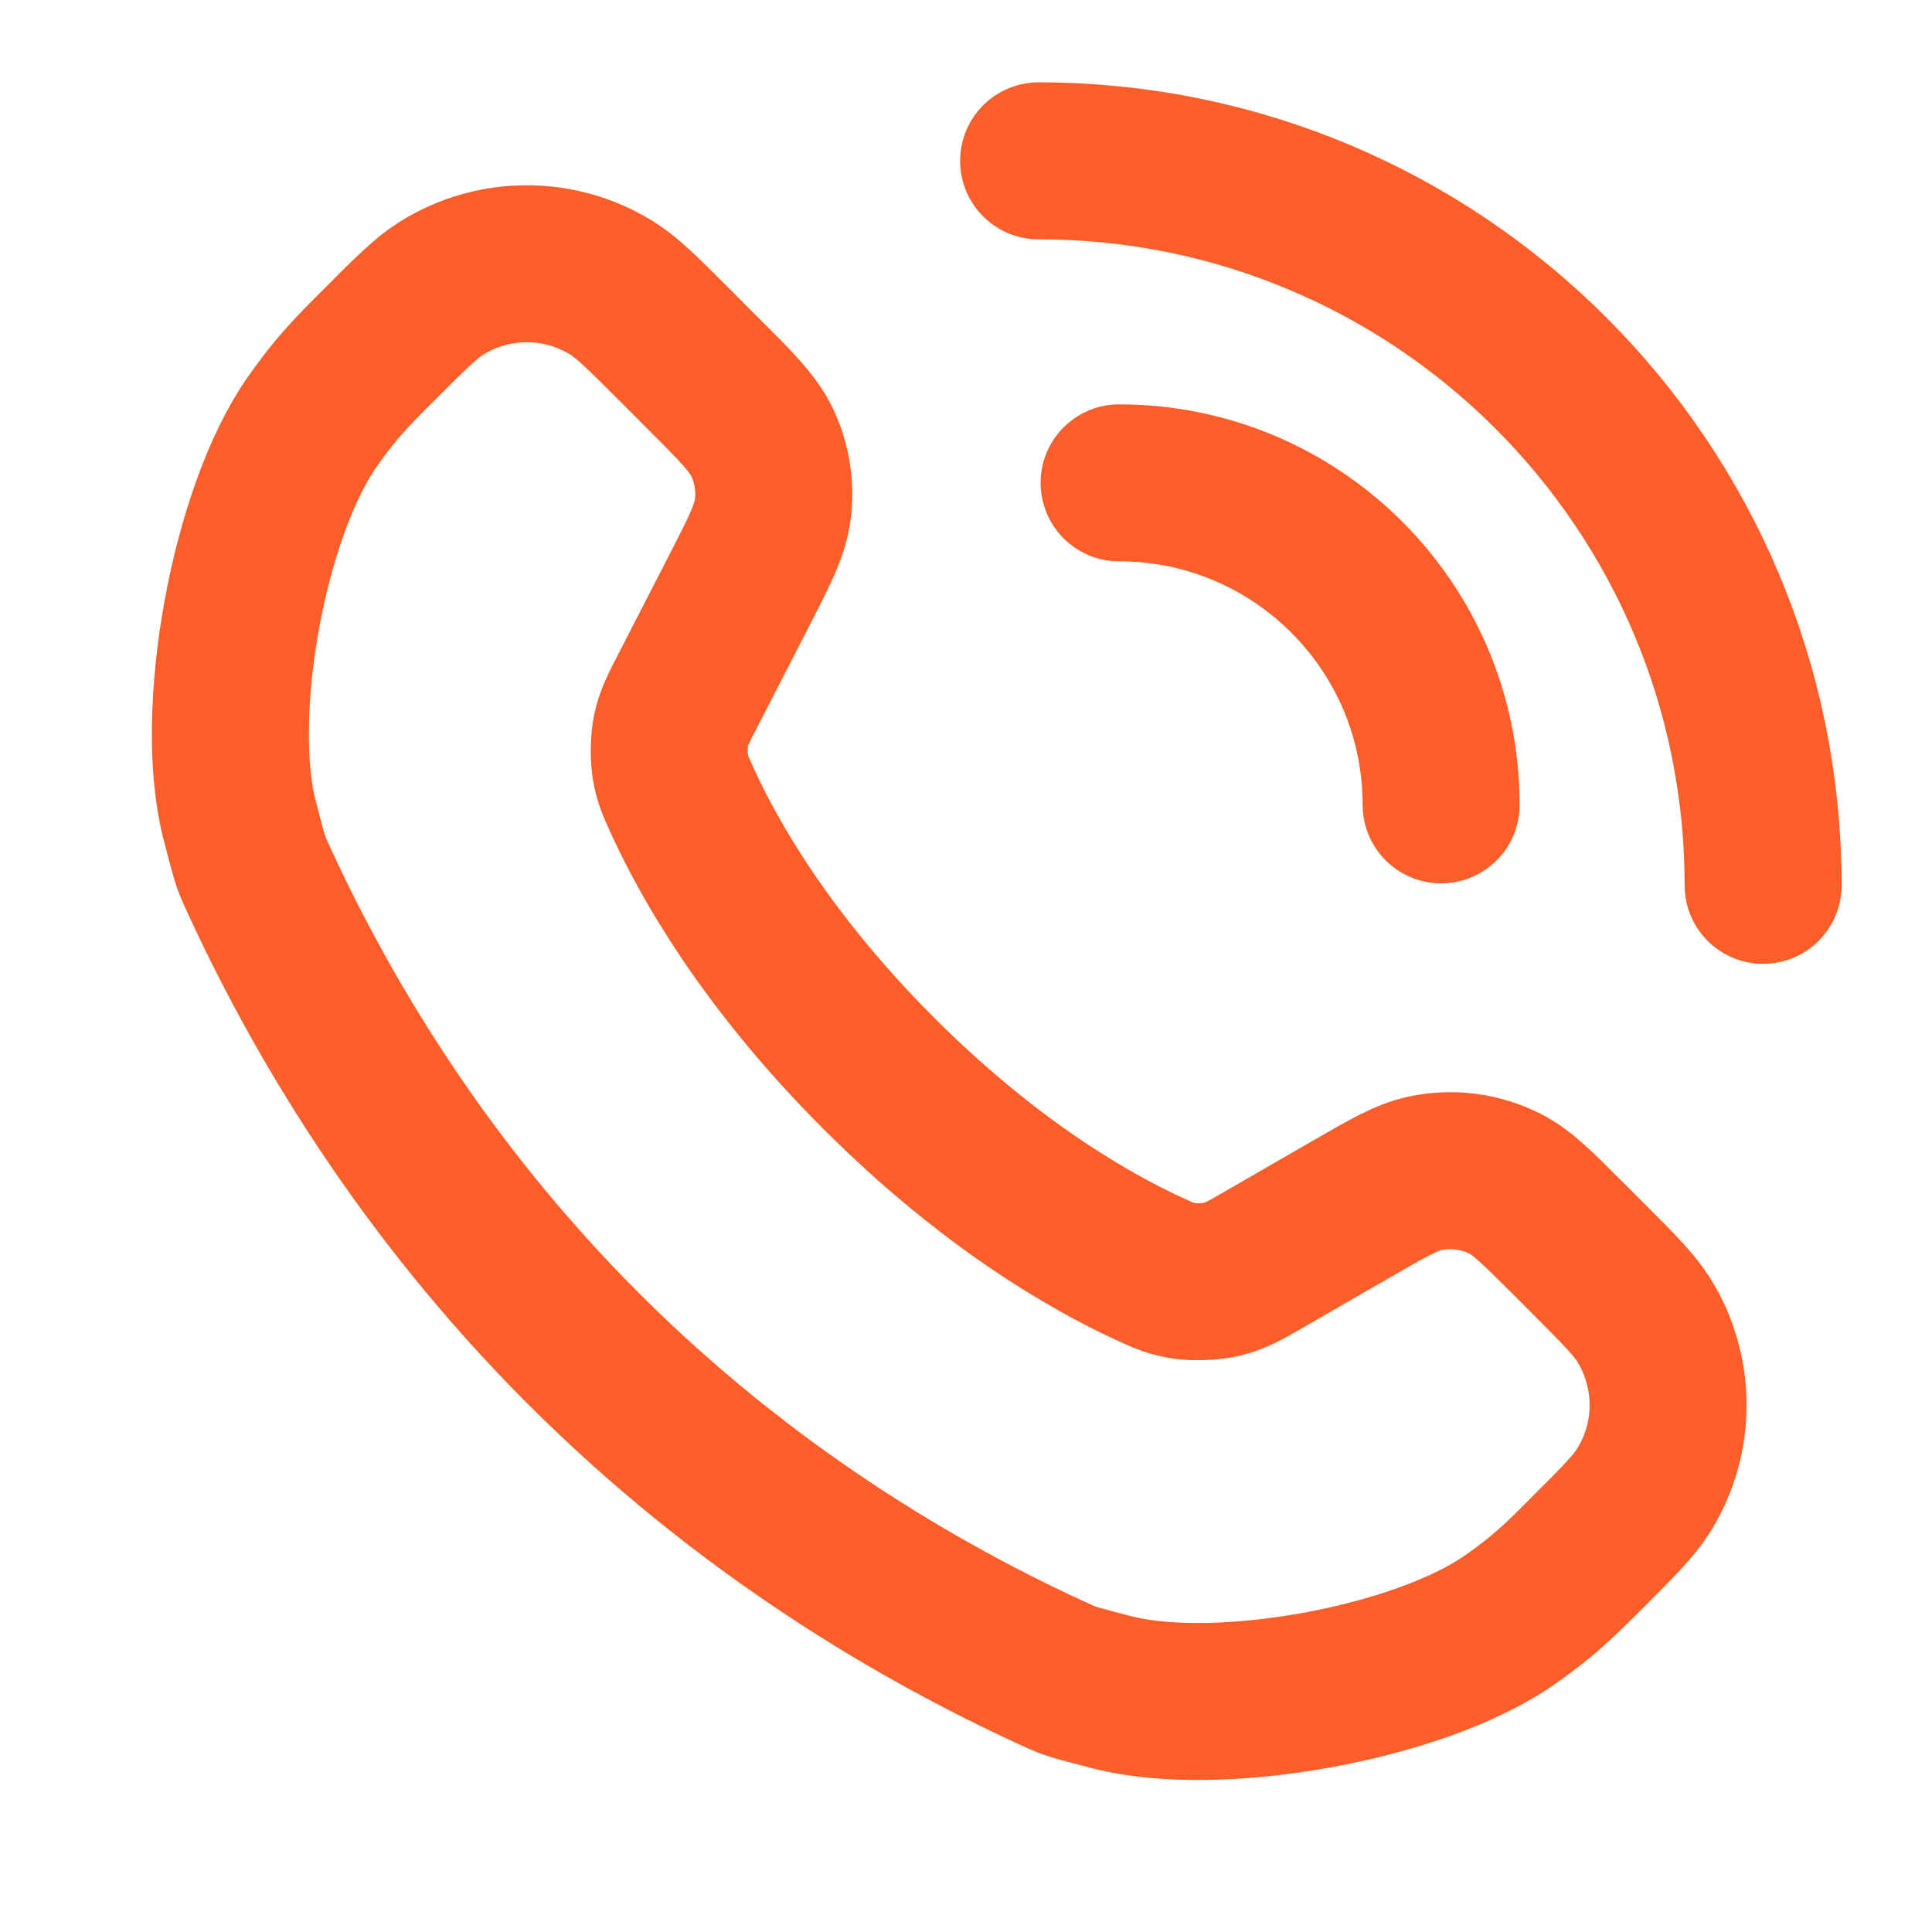 <svg width="24" height="24" viewBox="0 0 24 24" fill="none" xmlns="http://www.w3.org/2000/svg">
<path d="M12.902 1.998C17.872 1.998 21.902 6.027 21.902 10.998M13.902 5.998C16.111 5.998 17.902 7.789 17.902 9.998M7.247 16.752C9.251 18.756 11.408 20.033 13.177 20.833C13.265 20.873 13.31 20.893 13.813 21.022C15.139 21.363 17.637 20.908 18.757 20.121C19.183 19.822 19.366 19.639 19.732 19.273C20.107 18.897 20.295 18.709 20.415 18.518C20.824 17.868 20.824 17.041 20.415 16.39C20.295 16.2 20.107 16.012 19.732 15.636L19.464 15.368C19.095 15 18.911 14.815 18.702 14.708C18.393 14.55 18.04 14.503 17.701 14.576C17.471 14.626 17.245 14.756 16.794 15.016L15.693 15.651C15.461 15.785 15.345 15.852 15.177 15.892C15.055 15.921 14.845 15.931 14.722 15.913C14.55 15.888 14.458 15.846 14.274 15.761C13.527 15.417 12.288 14.705 10.916 13.333C9.514 11.931 8.801 10.667 8.466 9.926C8.388 9.755 8.35 9.669 8.325 9.508C8.307 9.392 8.312 9.194 8.335 9.079C8.369 8.919 8.426 8.808 8.54 8.586L9.168 7.364C9.434 6.847 9.567 6.588 9.6 6.325C9.636 6.045 9.591 5.761 9.472 5.505C9.36 5.265 9.155 5.059 8.743 4.648L8.362 4.266C7.986 3.891 7.799 3.703 7.608 3.583C6.957 3.174 6.13 3.174 5.48 3.583C5.289 3.703 5.101 3.891 4.726 4.266C4.36 4.632 4.177 4.815 3.878 5.241C3.091 6.361 2.635 8.859 2.976 10.185C3.105 10.688 3.125 10.733 3.165 10.821C3.965 12.59 5.243 14.748 7.247 16.752Z" stroke="#FB5E29" stroke-width="1.95" stroke-linecap="round"/>
</svg>
